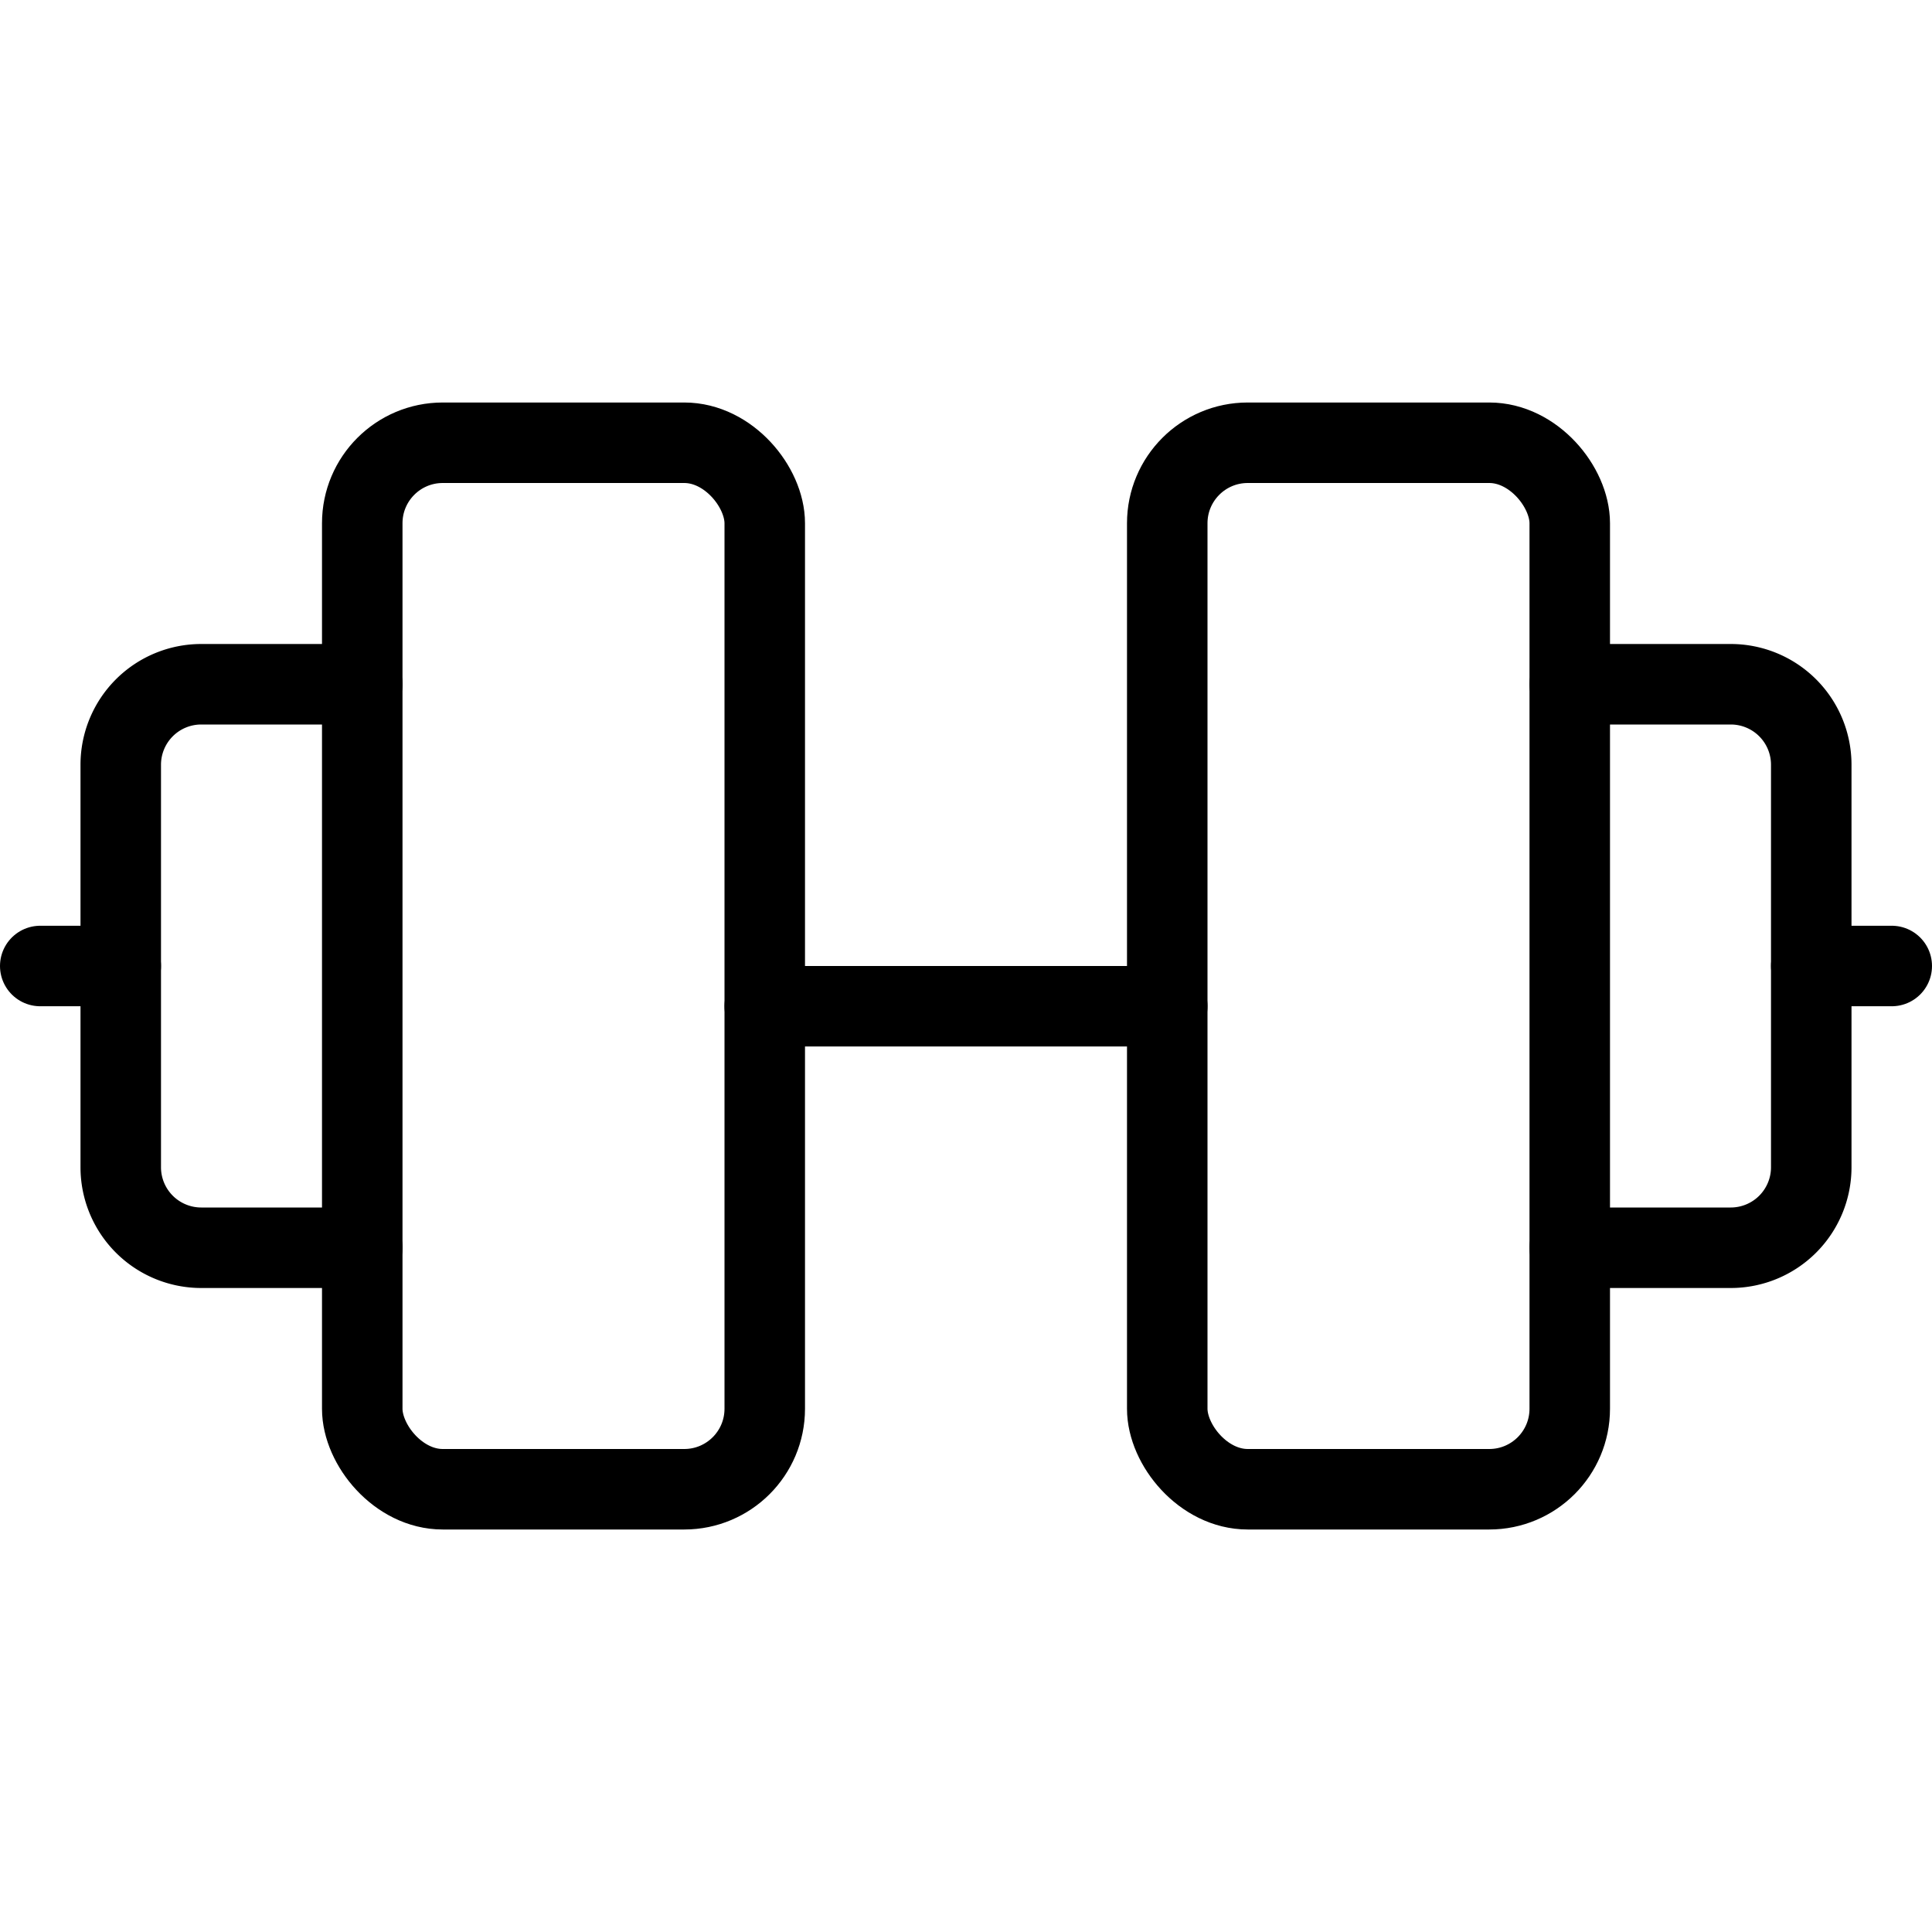 <svg id="Light" xmlns="http://www.w3.org/2000/svg" viewBox="0 0 24 24"><g transform="matrix(1,0,0,1,0,0)"><defs><style>.cls-1{fill:none;stroke:#000000;stroke-linecap:round;stroke-linejoin:round;}</style></defs><title>fitness-weights</title><line class="cls-1" x1="9.5" y1="12.5" x2="14.5" y2="12.5"></line><rect class="cls-1" x="4.5" y="5.5" width="5" height="13" rx="1" ry="1"></rect><path class="cls-1" d="M4.5,8.5h-2a1,1,0,0,0-1,1v5a1,1,0,0,0,1,1h2"></path><line class="cls-1" x1="1.5" y1="12" x2="0.5" y2="12"></line><rect class="cls-1" x="14.5" y="5.5" width="5" height="13" rx="1" ry="1"></rect><path class="cls-1" d="M19.5,8.5h2a1,1,0,0,1,1,1v5a1,1,0,0,1-1,1h-2"></path><line class="cls-1" x1="22.5" y1="12" x2="23.5" y2="12"></line></g></svg>